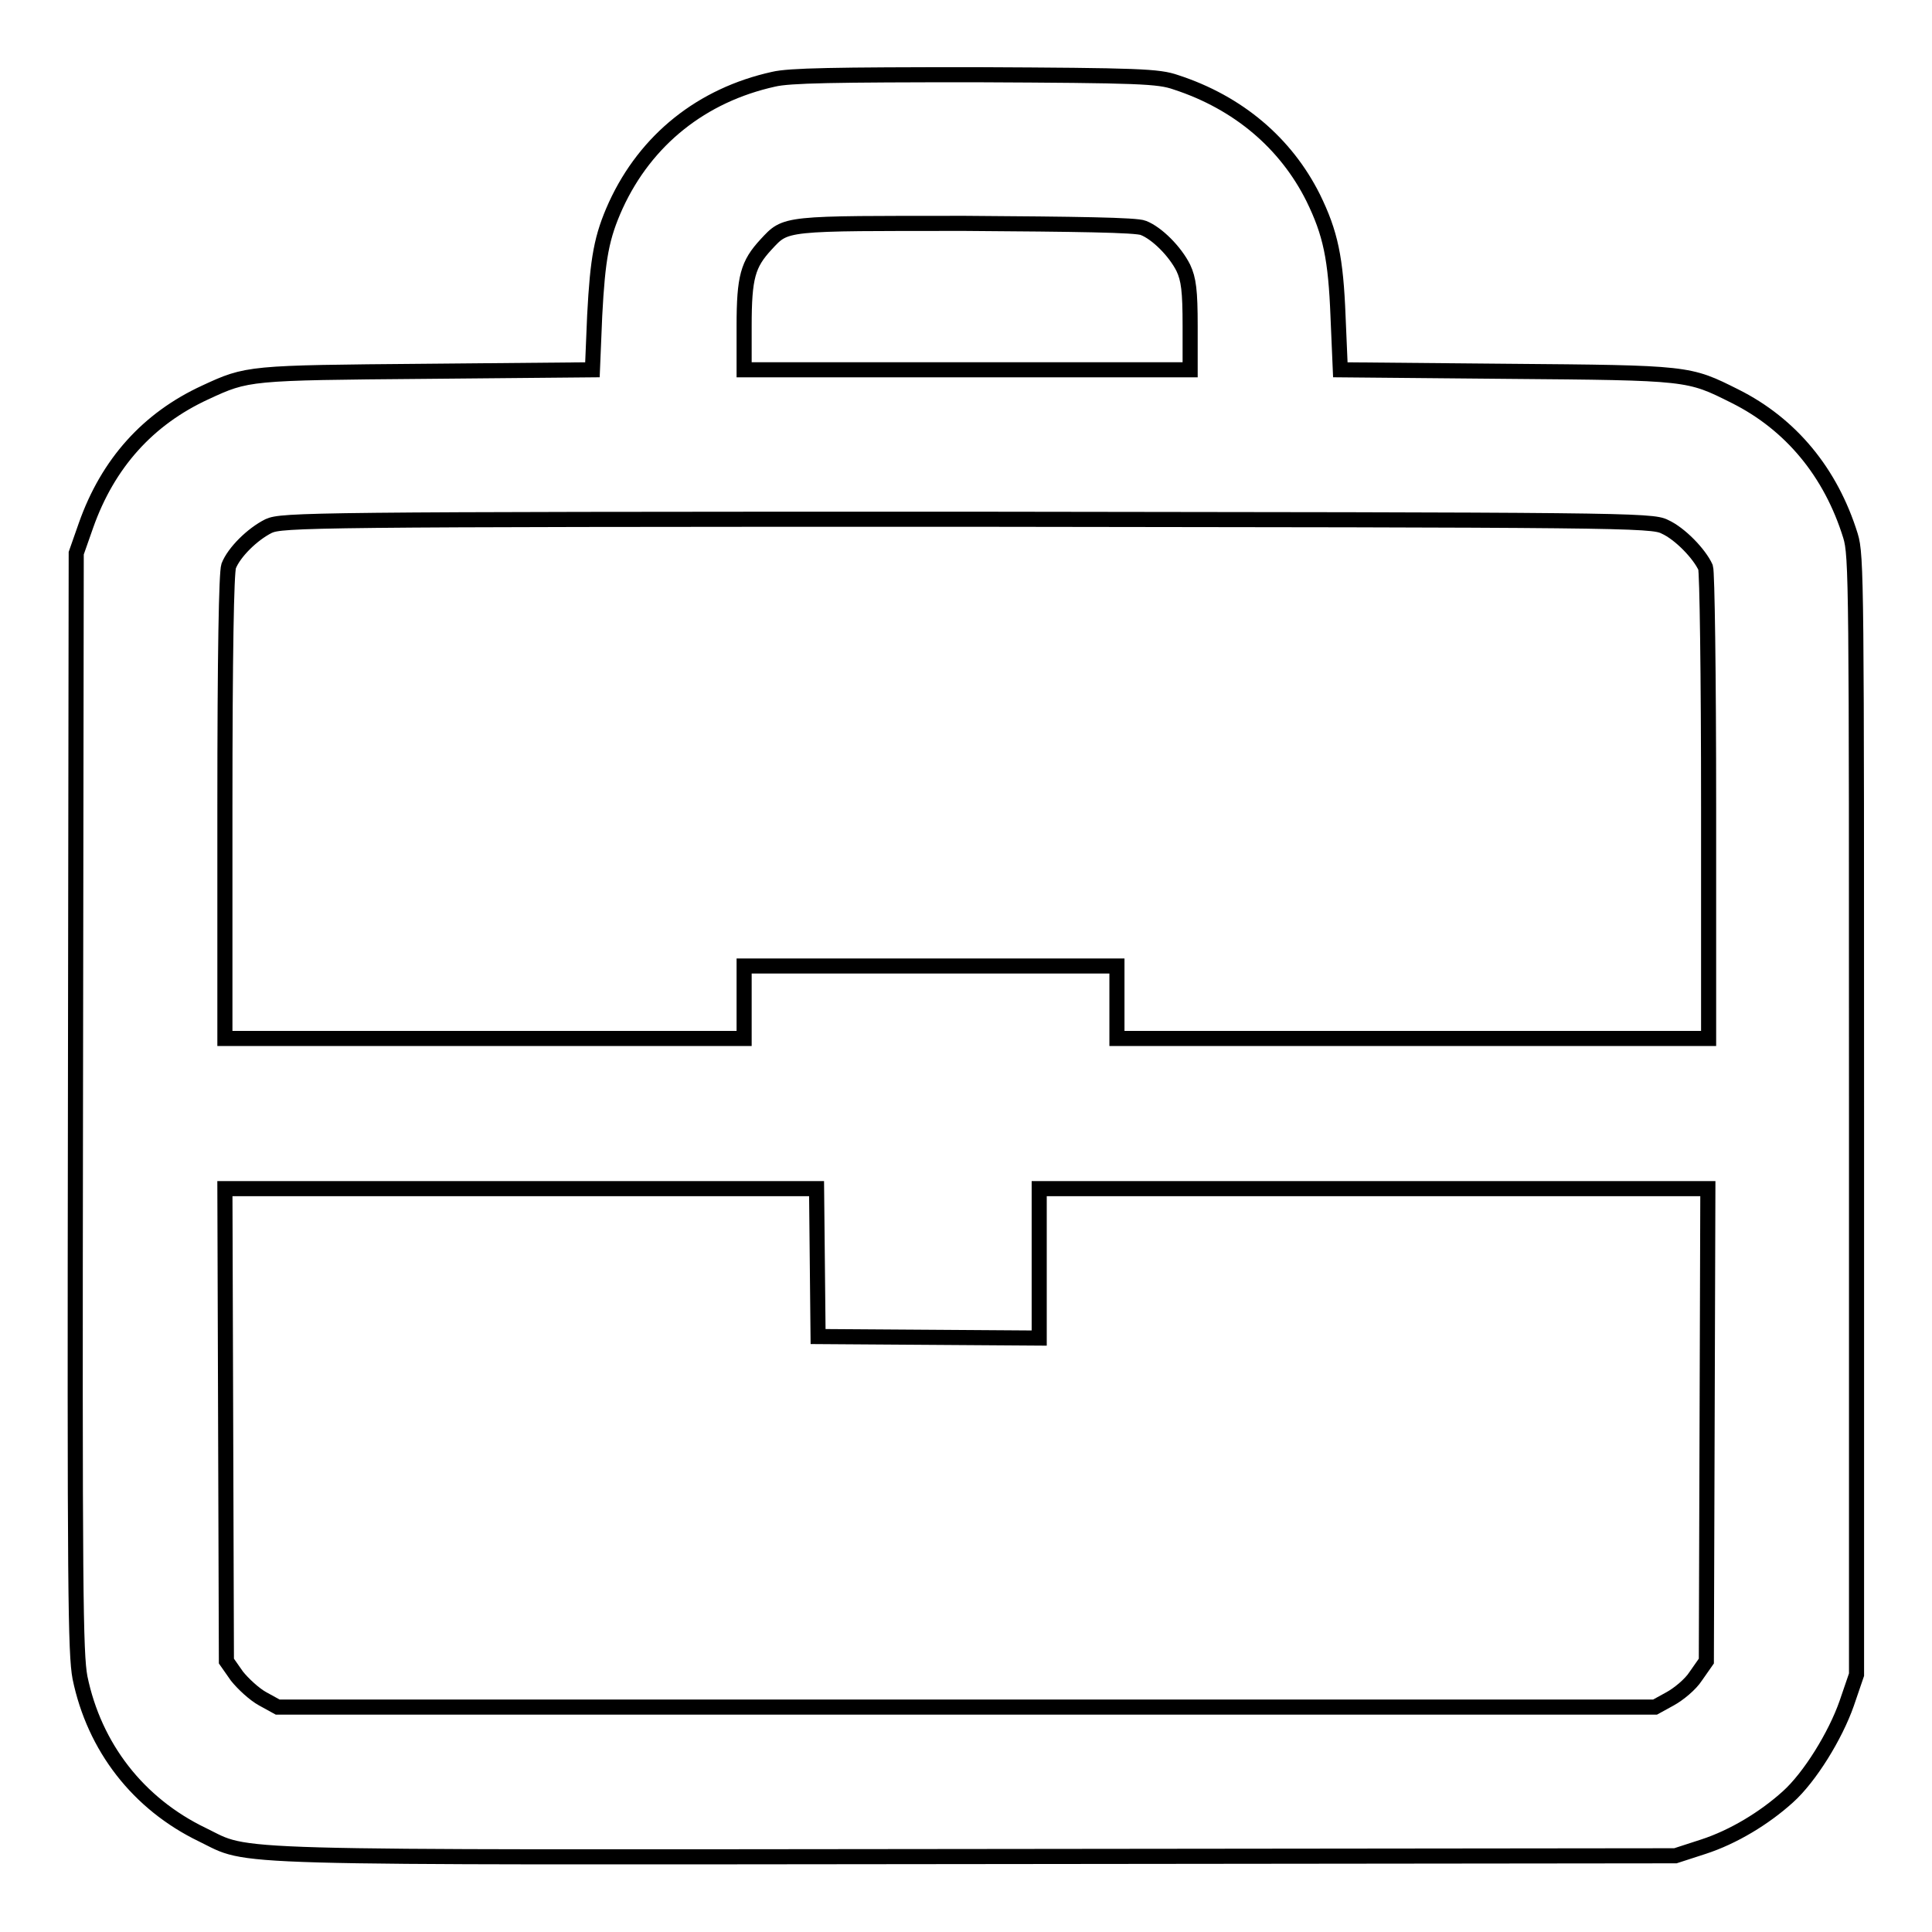 <?xml version="1.0" encoding="utf-8"?>
<!-- Svg Vector Icons : http://www.onlinewebfonts.com/icon -->
<!DOCTYPE svg PUBLIC "-//W3C//DTD SVG 1.1//EN" "http://www.w3.org/Graphics/SVG/1.1/DTD/svg11.dtd">
<svg version="1.1" xmlns="http://www.w3.org/2000/svg" xmlns:xlink="http://www.w3.org/1999/xlink" x="0px" y="0px" viewBox="0 0 256 256" enable-background="new 0 0 256 256" xml:space="preserve">
<g><g><g><path stroke-width="2" fill-opacity="0" stroke="#000000"  d="M102.5,10.5c-9.5,2.1-16.9,8-20.9,16.7c-1.9,4.2-2.4,7-2.8,14.6l-0.3,7.2l-22,0.2c-23.6,0.2-23.7,0.2-29.3,2.8c-7.6,3.5-12.9,9.4-15.8,17.6l-1.3,3.7L10,146c-0.1,65,0,73.1,0.6,76.3c1.9,9.2,7.7,16.7,16.2,20.8c6.6,3.2,0.4,3,102.9,2.9l92.3-0.1l3.7-1.2c4-1.3,8.1-3.8,11.2-6.6c2.9-2.6,6.3-8.1,7.8-12.4l1.3-3.8v-74.1c0-70.5,0-74.2-0.8-76.8c-2.6-8.4-7.9-14.8-15.3-18.5c-6.2-3.1-6-3.1-30.3-3.3l-22-0.2l-0.3-7c-0.3-7.8-1-11.1-3.3-15.8c-3.6-7.2-9.9-12.6-18.2-15.3c-2.3-0.8-4.8-0.9-26.5-1C110.5,9.9,104.6,10,102.5,10.5z M151.5,30.2c1.8,0.7,4.2,3.1,5.3,5.3c0.7,1.5,0.9,3,0.9,7.7V49h-29.5H98.6v-5.8c0-6.5,0.5-8.2,2.9-10.8c2.7-2.9,2.1-2.8,26.5-2.8C142.5,29.7,150.6,29.8,151.5,30.2z M220.6,69.8c2,0.9,4.6,3.6,5.4,5.4c0.2,0.6,0.4,13.9,0.4,31.8v30.6h-39.2h-39.2v-4.8V128h-24.7H98.6v4.8v4.8H64.2H29.8V107c0-20.5,0.2-31.1,0.5-32c0.7-1.8,3.1-4.2,5.3-5.3c1.8-0.8,5.2-0.9,92.5-0.9C214.8,68.9,218.9,68.9,220.6,69.8z M108.3,167.3l0.1,9.8l14.7,0.1l14.6,0.1v-9.9v-9.9h44.3h44.3l-0.1,31.3l-0.1,31.3l-1.4,2c-0.7,1.1-2.3,2.4-3.4,3l-2,1.1h-91.2H36.8l-2-1.1c-1.1-0.6-2.6-2-3.4-3l-1.4-2l-0.1-31.3l-0.1-31.3H69h39.2L108.3,167.3z"/></g></g></g>
</svg>